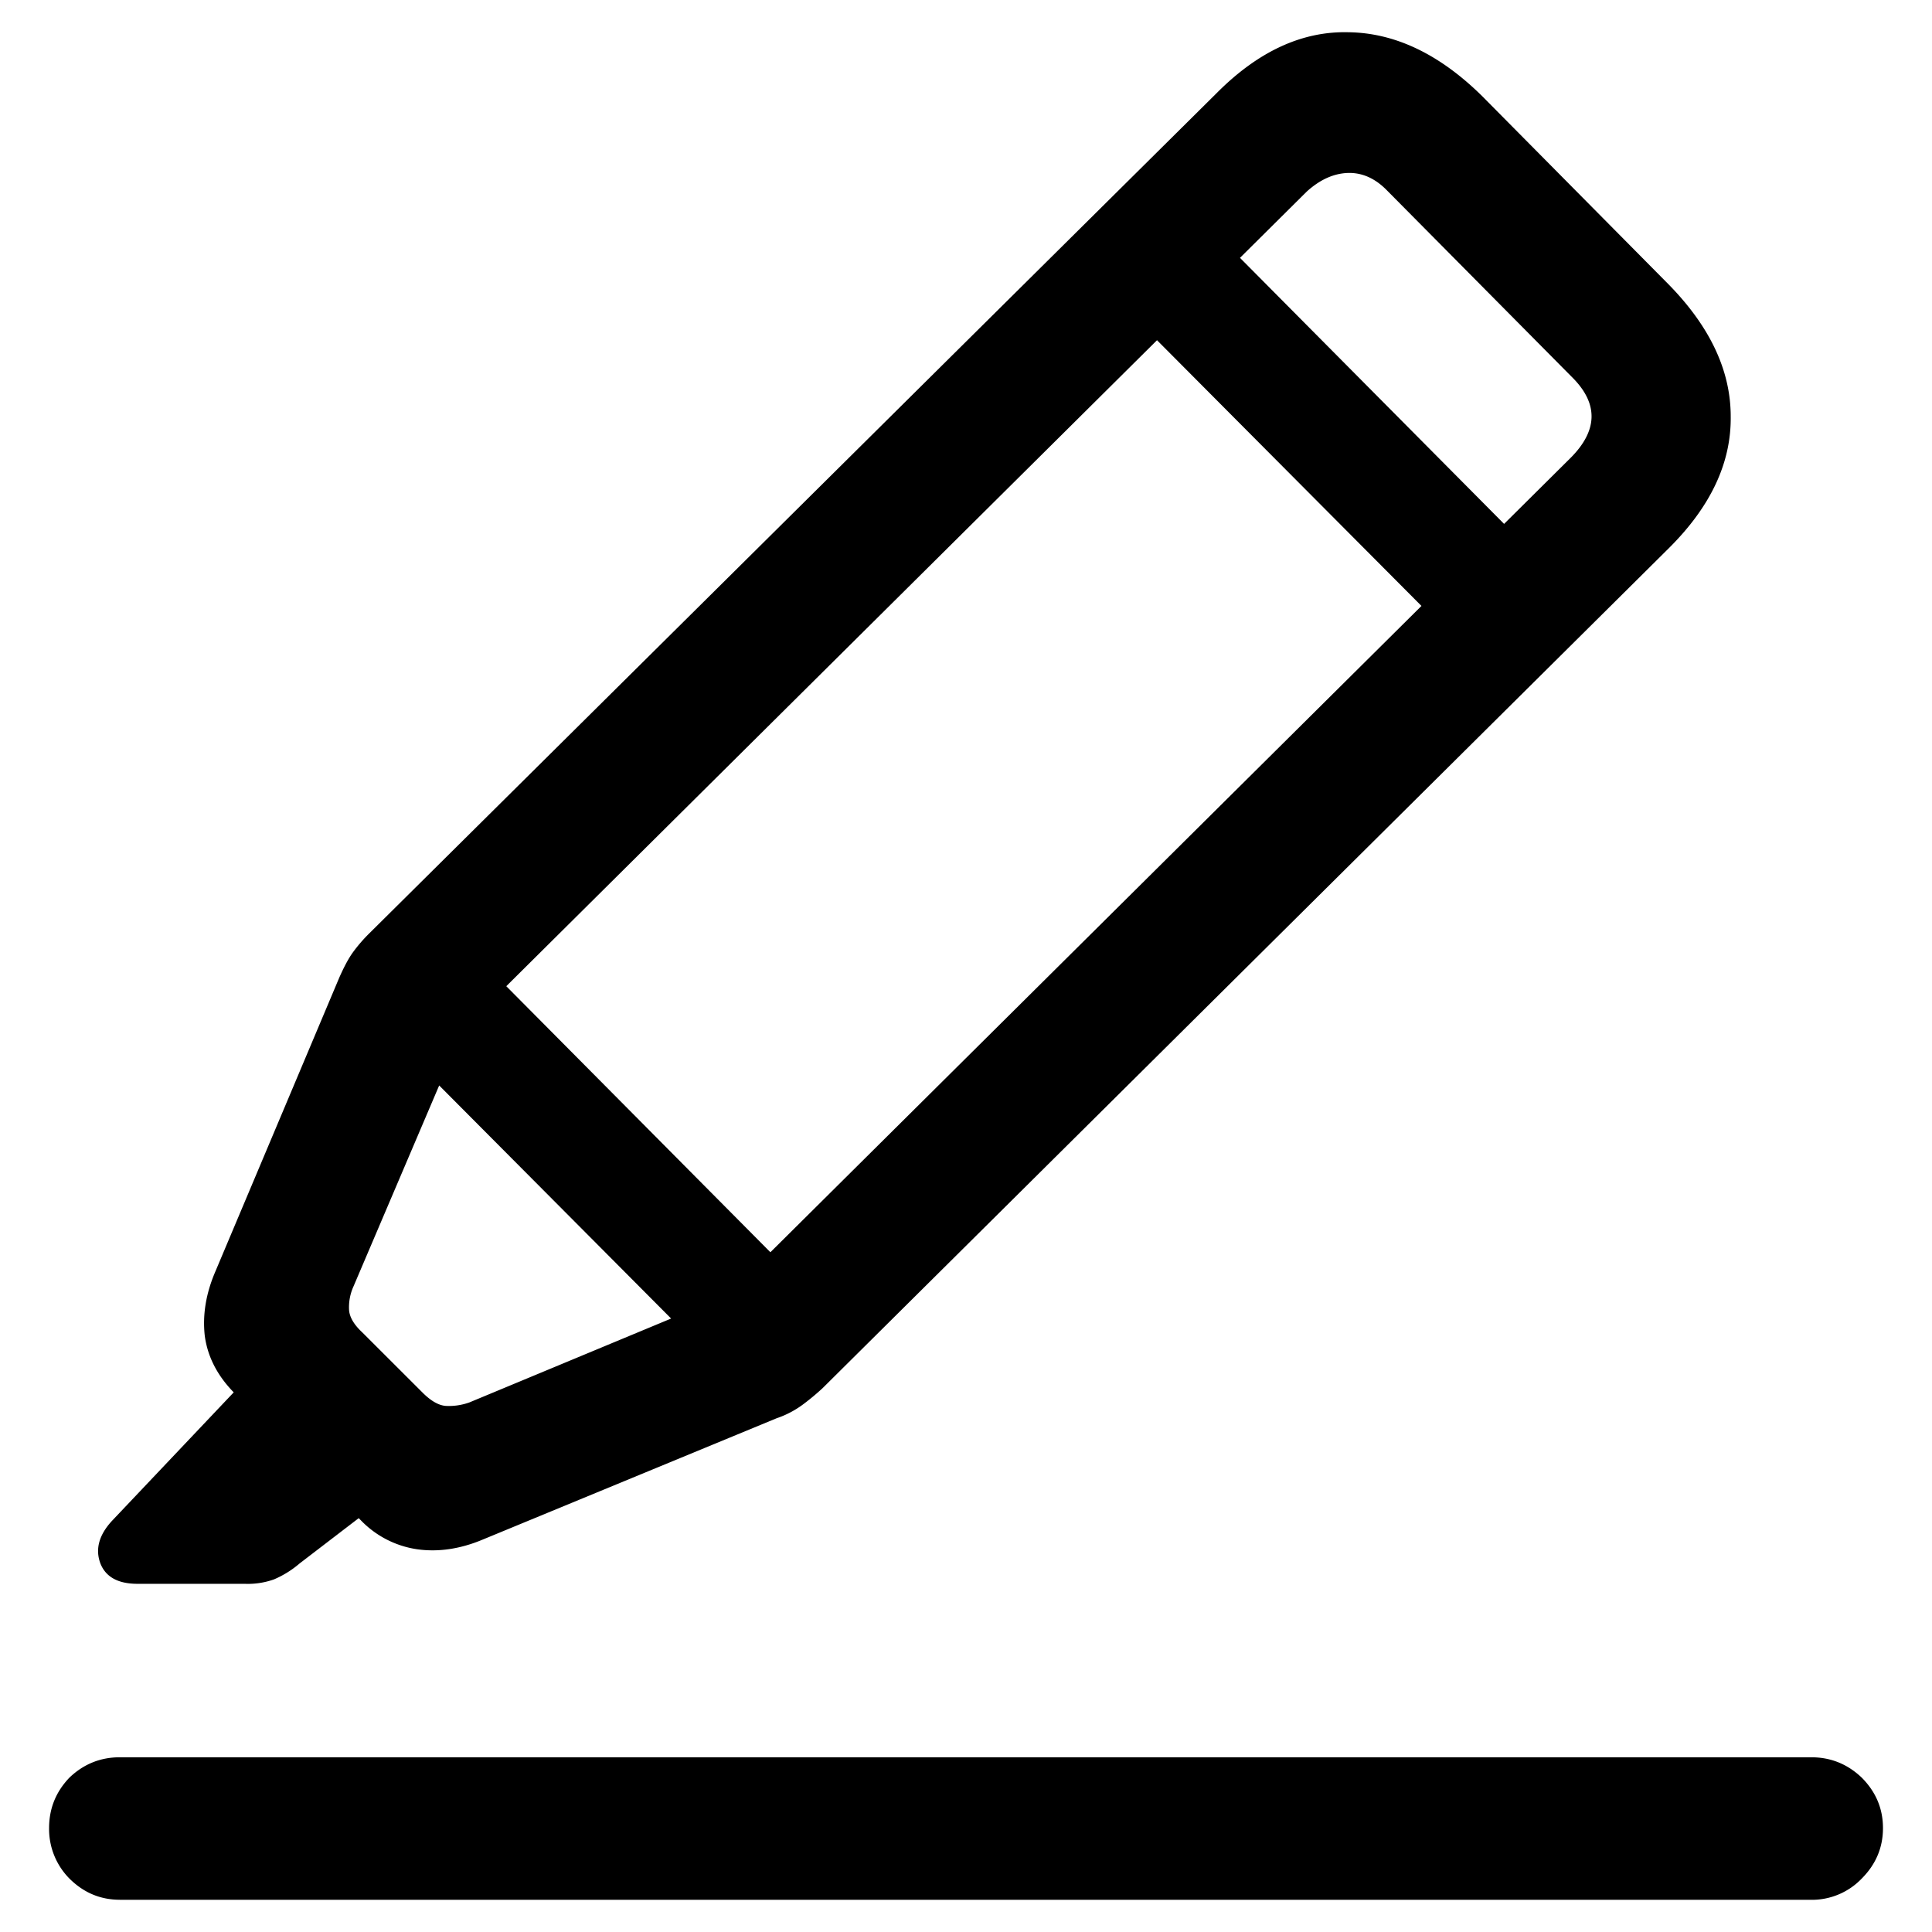 <svg xmlns="http://www.w3.org/2000/svg" width="32" height="32" fill="none"><rect width="100%" height="100%" fill="#808080" stroke="none"/><g clip-path="url(#a)"><path fill="#fff" d="M0 0h32v32H0z"/><path fill="#000" d="M7.996 25.5c-.372.156-.733.21-1.085.161a1.62 1.62 0 0 1-.938-.484L3.89 23.081c-.283-.283-.45-.601-.498-.953-.04-.352.02-.708.176-1.07l2.052-4.867c.078-.176.151-.313.22-.41a2.59 2.59 0 0 1 .278-.323L20.163 1.531c.684-.684 1.408-1.016 2.17-.997.772.01 1.51.362 2.214 1.056l3.078 3.108c.694.703 1.041 1.436 1.041 2.199.01.762-.327 1.485-1.012 2.17L13.625 22.992c-.117.108-.23.2-.337.279a1.58 1.58 0 0 1-.425.22L7.996 25.5zm-.22-2.272 4.266-1.774 13.97-13.868c.45-.45.465-.89.045-1.32l-3.094-3.122c-.195-.196-.41-.288-.645-.279-.234.01-.459.113-.674.308L7.674 17.041l-1.819 4.266a.836.836 0 0 0-.073.396c.01.117.083.24.22.367l.997.996c.137.137.264.21.381.22a1 1 0 0 0 .396-.058zm-5.498 3.005c-.322 0-.527-.113-.615-.337-.088-.235-.025-.47.19-.704l2.375-2.507L6.34 24.84l-1.378 1.056a1.628 1.628 0 0 1-.425.264 1.29 1.29 0 0 1-.484.073H2.278zM6.34 17.04l1.378-1.378 5.996 6.04-1.378 1.363L6.34 17.04zM18.507 4.976l1.378-1.363 5.996 6.04L24.503 11l-5.996-6.025zM1.985 31.466c-.322 0-.6-.117-.835-.351a1.166 1.166 0 0 1-.337-.836c0-.323.112-.601.337-.836.234-.224.513-.337.835-.337H30c.323 0 .601.113.836.337.234.235.352.513.352.836 0 .323-.118.601-.352.836a1.142 1.142 0 0 1-.836.352H1.985z"/></g><defs><clipPath id="a"><path fill="#fff" d="M0 0h32v32H0z"/></clipPath></defs></svg>